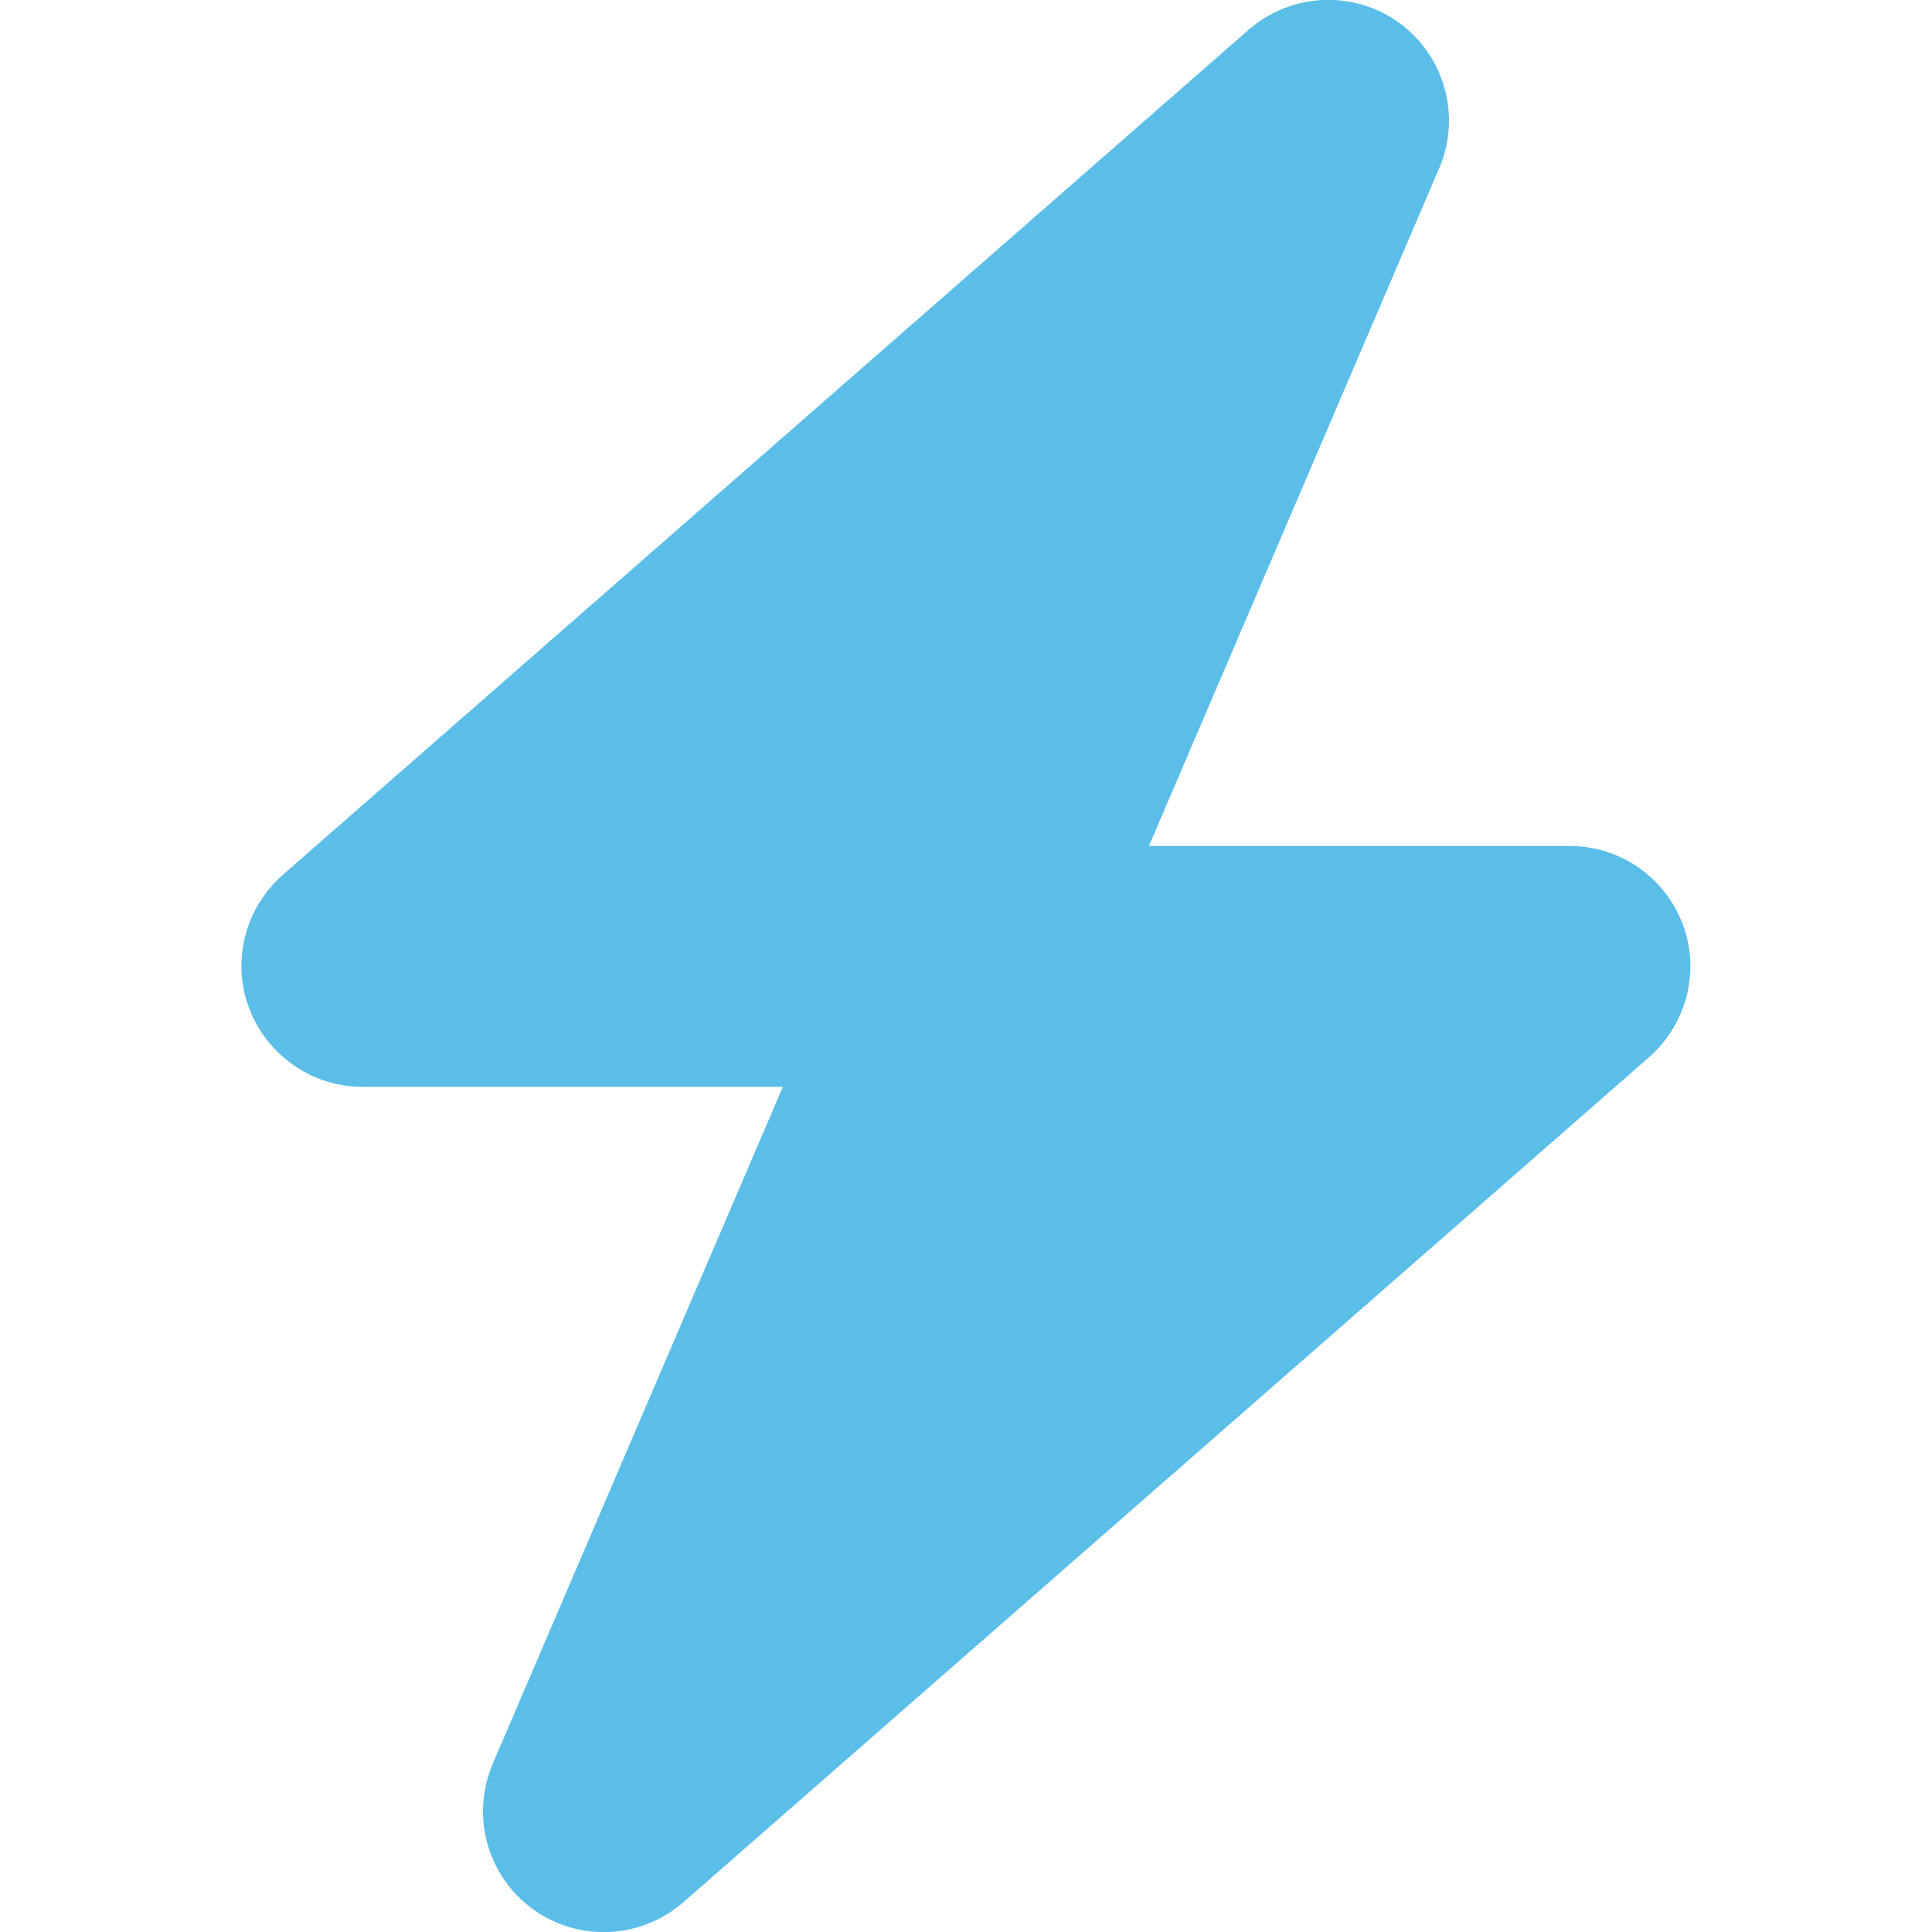 <?xml version="1.0" encoding="UTF-8"?>
<svg xmlns="http://www.w3.org/2000/svg" xmlns:xlink="http://www.w3.org/1999/xlink" width="75px" height="75px" viewBox="0 0 75 75" version="1.1">
<g id="surface1">
<path style=" stroke:none;fill-rule:nonzero;fill:rgb(35.686%,74.51%,91.373%);fill-opacity:1;" d="M 55.871 6.531 C 56.73 4.52 56.09 2.18 54.32 0.891 C 52.551 -0.398 50.129 -0.281 48.48 1.148 L 10.969 33.969 C 9.512 35.262 8.98 37.32 9.672 39.141 C 10.359 40.961 12.121 42.191 14.059 42.191 L 30.391 42.191 L 19.129 68.469 C 18.27 70.48 18.91 72.82 20.68 74.109 C 22.449 75.398 24.871 75.281 26.52 73.852 L 64.02 41.039 C 65.48 39.75 66.012 37.691 65.32 35.871 C 64.629 34.051 62.891 32.84 60.93 32.84 L 44.602 32.84 L 55.859 6.551 Z M 55.871 6.531 "/>
</g>
</svg>
